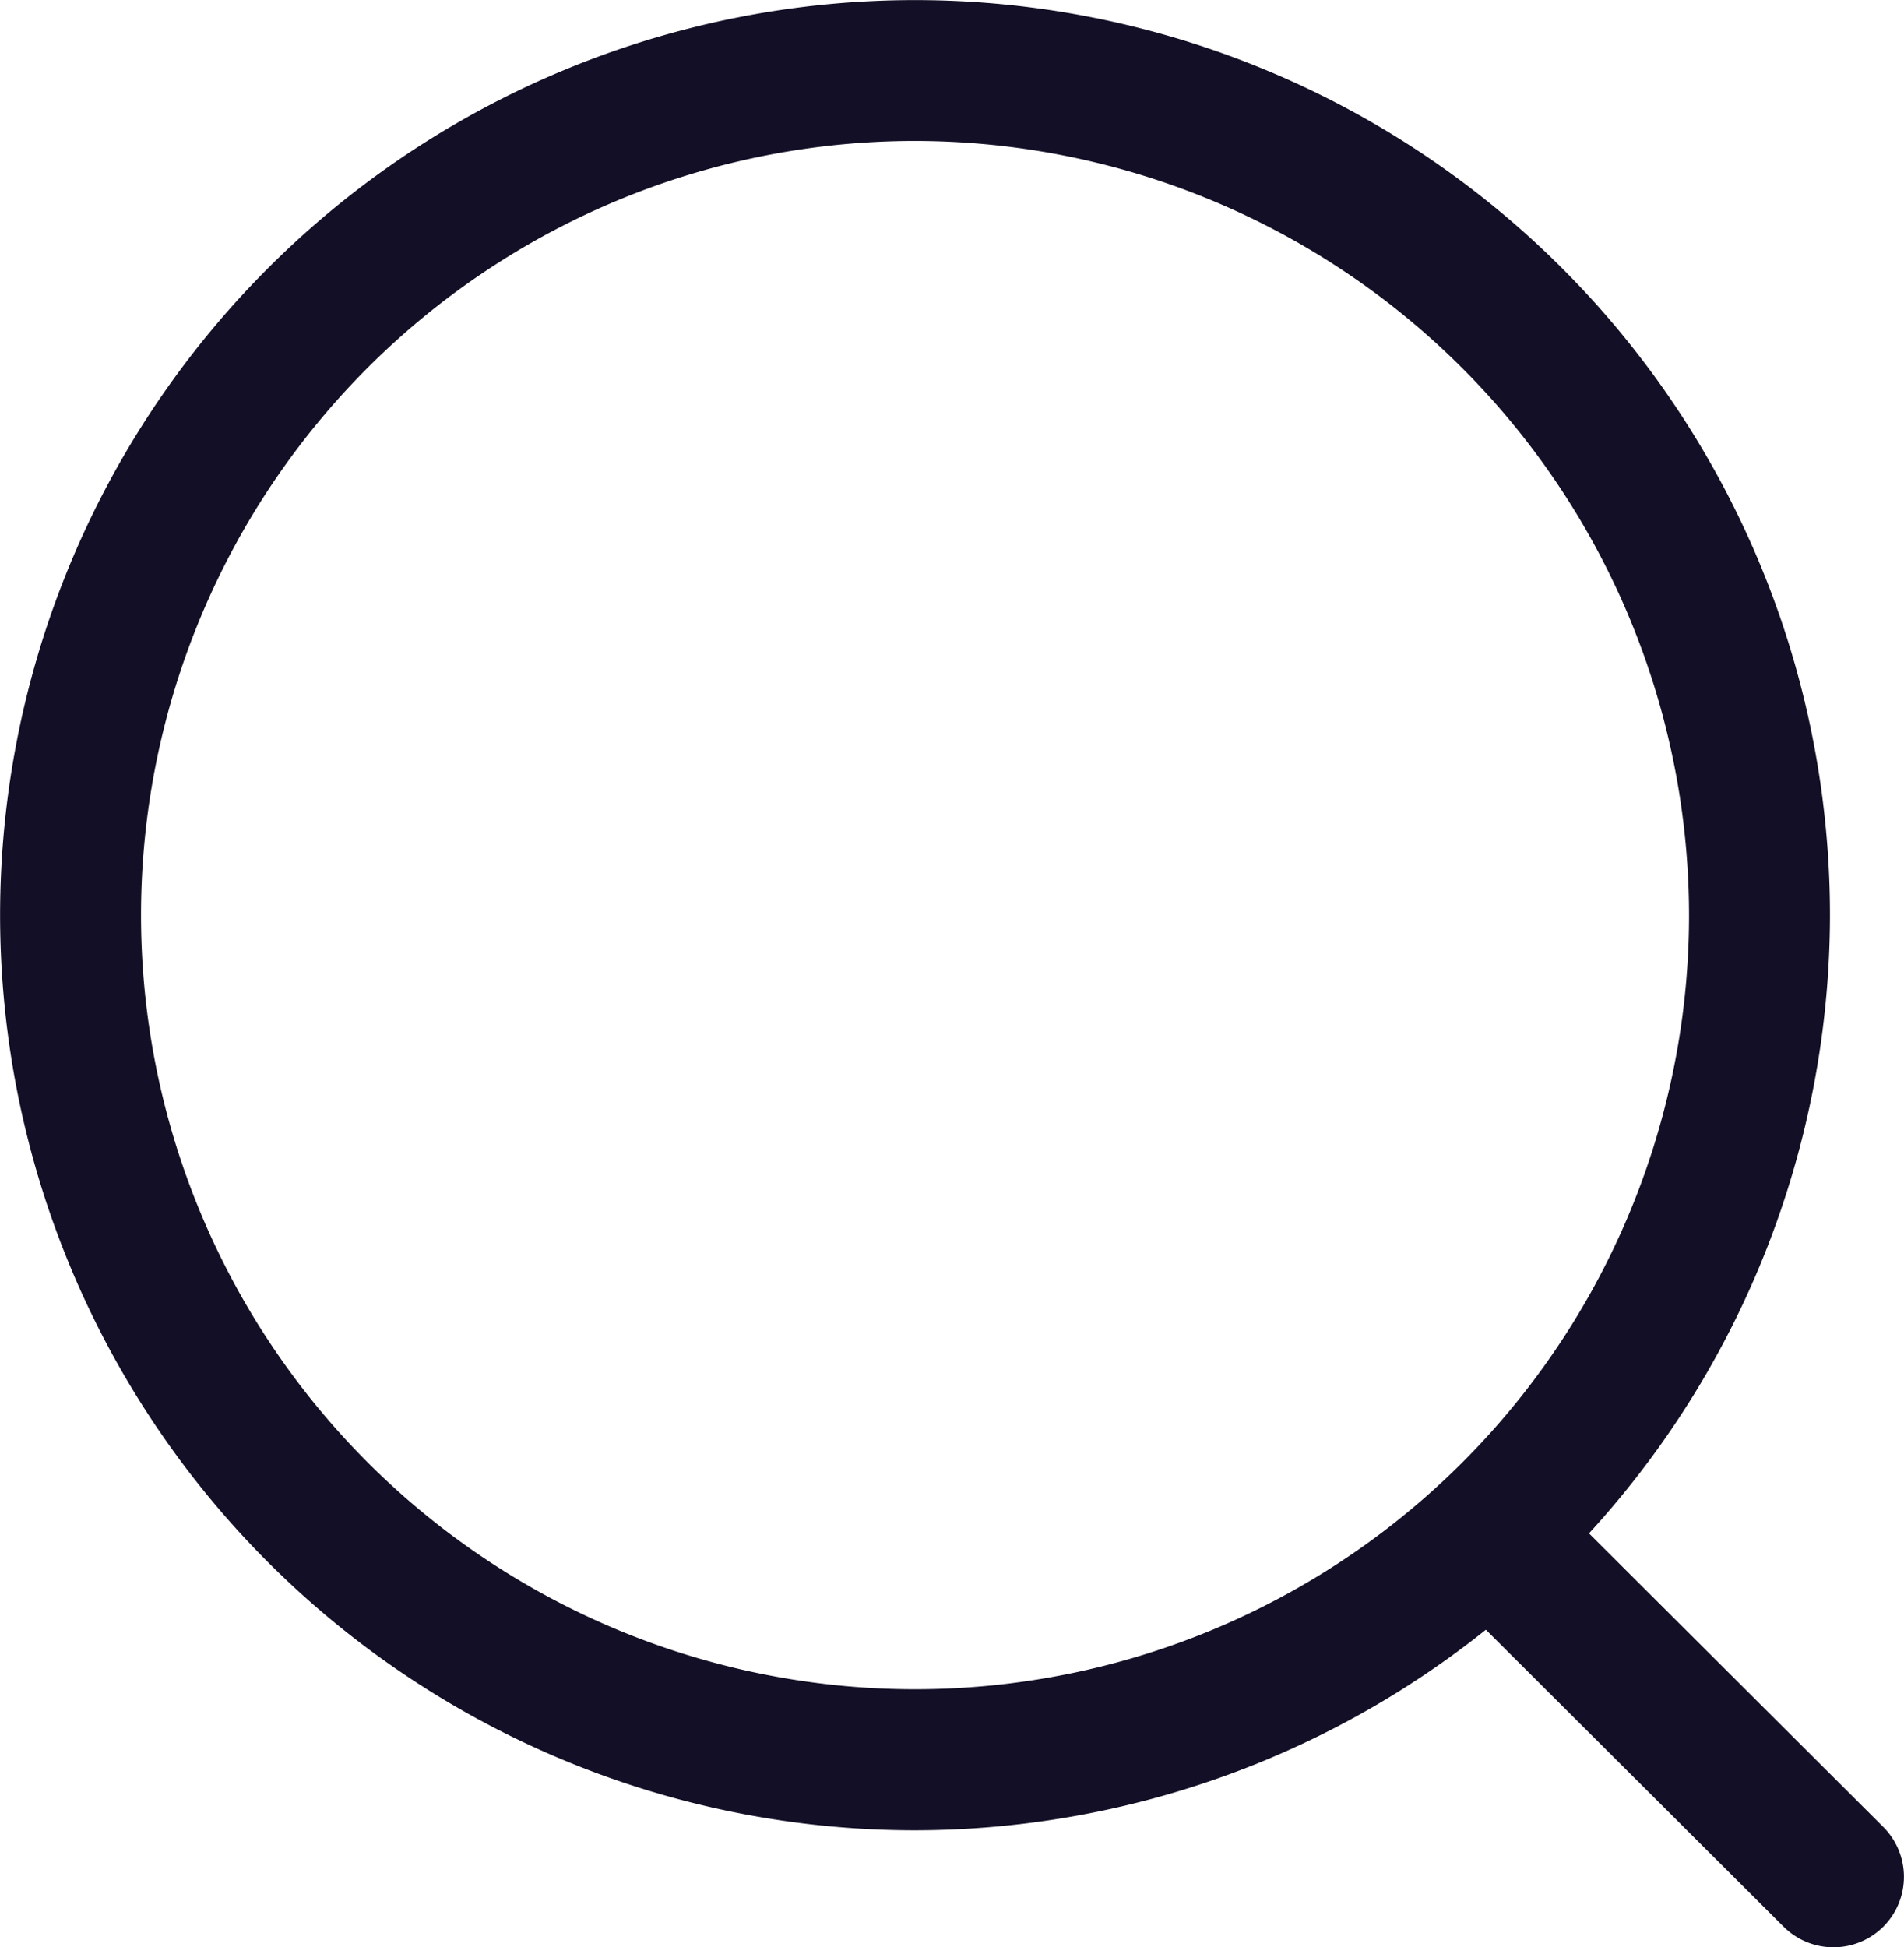 <svg xmlns="http://www.w3.org/2000/svg" width="20.265" height="20.722" viewBox="0 0 20.265 20.722">
  <g id="Group_36" data-name="Group 36" transform="translate(-2 -2)">
    <g id="Group_34" data-name="Group 34">
      <path id="Path_31" data-name="Path 31" d="M11.739,3.5a8.238,8.238,0,1,0,8.238,8.238A8.247,8.247,0,0,0,11.739,3.5Zm0,17.977a9.738,9.738,0,1,1,9.738-9.739A9.75,9.75,0,0,1,11.739,21.477Z" fill="#130f26" fill-rule="evenodd"/>
    </g>
    <g id="Group_35" data-name="Group 35">
      <path id="Path_32" data-name="Path 32" d="M21.514,22.722a.751.751,0,0,1-.53-.219L17.46,18.989a.751.751,0,0,1,1.06-1.063l3.524,3.515a.75.75,0,0,1-.53,1.281Z" fill="#130f26" fill-rule="evenodd"/>
    </g>
  </g>
</svg>
